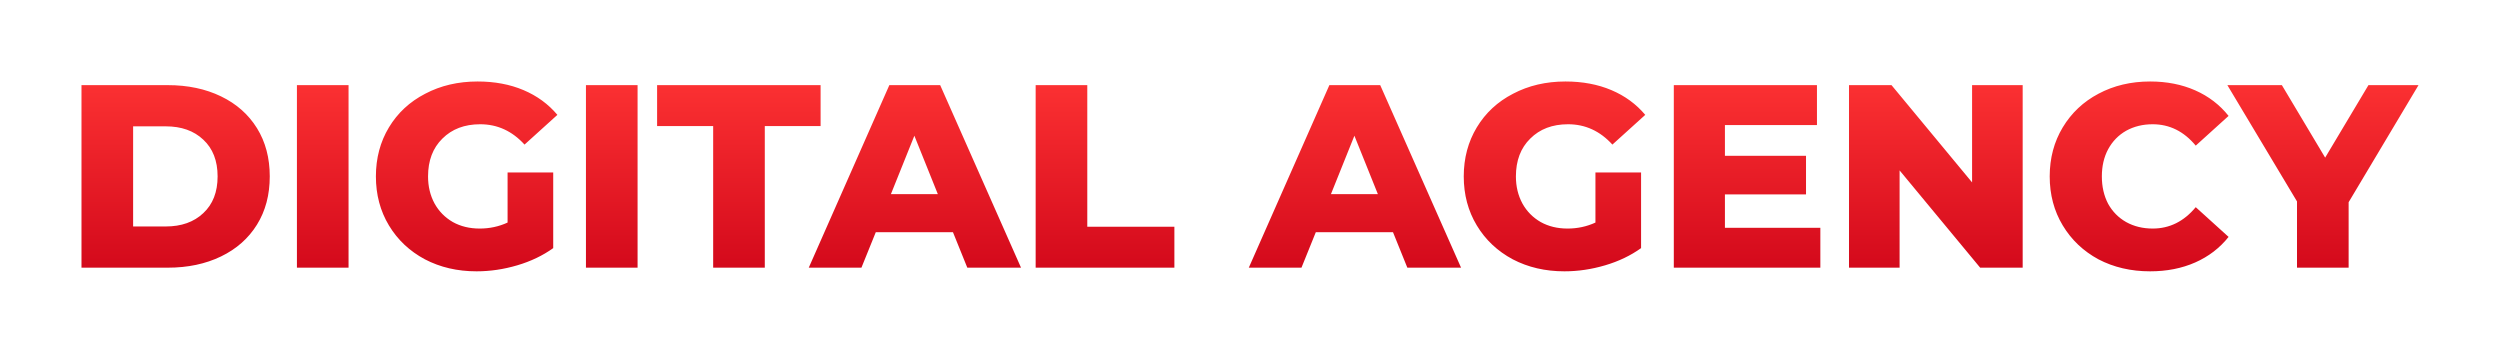 <?xml version="1.0" encoding="UTF-8"?> <svg xmlns="http://www.w3.org/2000/svg" width="2227" height="315" viewBox="0 0 2227 315" fill="none"> <g filter="url(#filter0_d_401_66)"> <path d="M72.59 75.841H149.476C167.285 75.841 183.08 79.171 196.862 85.829C210.645 92.488 221.33 101.935 228.918 114.168C236.506 126.402 240.3 140.726 240.3 157.141C240.3 173.556 236.506 187.88 228.918 200.114C221.33 212.348 210.645 221.794 196.862 228.453C183.08 235.112 167.285 238.441 149.476 238.441H72.59V75.841ZM147.618 201.74C161.555 201.74 172.705 197.791 181.067 189.893C189.584 181.996 193.843 171.078 193.843 157.141C193.843 143.204 189.584 132.287 181.067 124.389C172.705 116.491 161.555 112.542 147.618 112.542H118.582V201.74H147.618ZM264.497 75.841H310.49V238.441H264.497V75.841ZM452.153 153.657H492.803V221.02C483.512 227.679 472.827 232.789 460.748 236.351C448.669 239.912 436.59 241.693 424.511 241.693C407.477 241.693 392.146 238.131 378.519 231.008C364.891 223.73 354.206 213.664 346.463 200.811C338.72 187.958 334.849 173.401 334.849 157.141C334.849 140.881 338.72 126.325 346.463 113.471C354.206 100.618 364.969 90.63 378.751 83.507C392.533 76.228 408.096 72.589 425.44 72.589C440.616 72.589 454.244 75.144 466.323 80.255C478.401 85.365 488.467 92.721 496.52 102.322L467.252 128.802C456.257 116.723 443.094 110.684 427.763 110.684C413.826 110.684 402.599 114.943 394.082 123.46C385.565 131.822 381.306 143.049 381.306 157.141C381.306 166.123 383.242 174.175 387.113 181.299C390.985 188.267 396.405 193.765 403.373 197.791C410.342 201.663 418.317 203.598 427.299 203.598C436.125 203.598 444.41 201.817 452.153 198.256V153.657ZM521.962 75.841H567.955V238.441H521.962V75.841ZM635.287 112.31H585.345V75.841H730.988V112.31H681.279V238.441H635.287V112.31ZM848.899 206.85H780.142L767.366 238.441H720.445L792.221 75.841H837.517L909.525 238.441H861.674L848.899 206.85ZM835.426 172.937L814.52 120.905L793.615 172.937H835.426ZM922.564 75.841H968.556V201.972H1046.14V238.441H922.564V75.841ZM1240.88 206.85H1172.12L1159.35 238.441H1112.43L1184.2 75.841H1229.5L1301.51 238.441H1253.66L1240.88 206.85ZM1227.41 172.937L1206.5 120.905L1185.6 172.937H1227.41ZM1421.22 153.657H1461.87V221.02C1452.58 227.679 1441.89 232.789 1429.81 236.351C1417.73 239.912 1405.66 241.693 1393.58 241.693C1376.54 241.693 1361.21 238.131 1347.58 231.008C1333.96 223.73 1323.27 213.664 1315.53 200.811C1307.79 187.958 1303.91 173.401 1303.91 157.141C1303.91 140.881 1307.79 126.325 1315.53 113.471C1323.27 100.618 1334.03 90.63 1347.82 83.507C1361.6 76.228 1377.16 72.589 1394.51 72.589C1409.68 72.589 1423.31 75.144 1435.39 80.255C1447.47 85.365 1457.53 92.721 1465.59 102.322L1436.32 128.802C1425.32 116.723 1412.16 110.684 1396.83 110.684C1382.89 110.684 1371.66 114.943 1363.15 123.46C1354.63 131.822 1350.37 143.049 1350.37 157.141C1350.37 166.123 1352.31 174.175 1356.18 181.299C1360.05 188.267 1365.47 193.765 1372.44 197.791C1379.41 201.663 1387.38 203.598 1396.36 203.598C1405.19 203.598 1413.48 201.817 1421.22 198.256V153.657ZM1621.57 202.901V238.441H1491.03V75.841H1618.55V111.381H1536.56V138.791H1608.8V173.169H1536.56V202.901H1621.57ZM1801.8 75.841V238.441H1763.93L1692.16 151.799V238.441H1647.09V75.841H1684.96L1756.73 162.484V75.841H1801.8ZM1915.31 241.693C1898.27 241.693 1882.94 238.131 1869.31 231.008C1855.84 223.73 1845.23 213.664 1837.49 200.811C1829.75 187.958 1825.88 173.401 1825.88 157.141C1825.88 140.881 1829.75 126.325 1837.49 113.471C1845.23 100.618 1855.84 90.63 1869.31 83.507C1882.94 76.228 1898.27 72.589 1915.31 72.589C1930.17 72.589 1943.57 75.222 1955.49 80.487C1967.42 85.752 1977.33 93.34 1985.22 103.251L1955.96 129.731C1945.43 117.033 1932.65 110.684 1917.63 110.684C1908.8 110.684 1900.91 112.62 1893.94 116.491C1887.12 120.363 1881.78 125.86 1877.91 132.983C1874.19 139.952 1872.33 148.005 1872.33 157.141C1872.33 166.278 1874.19 174.408 1877.91 181.531C1881.78 188.5 1887.12 193.92 1893.94 197.791C1900.91 201.663 1908.8 203.598 1917.63 203.598C1932.65 203.598 1945.43 197.249 1955.96 184.551L1985.22 211.031C1977.33 220.942 1967.42 228.53 1955.49 233.795C1943.57 239.061 1930.17 241.693 1915.31 241.693ZM2092.16 180.137V238.441H2046.17V179.441L1984.14 75.841H2032.69L2071.25 140.417L2109.81 75.841H2154.41L2092.16 180.137Z" fill="url(#paint0_linear_401_66)"></path> </g> <defs> <filter id="filter0_d_401_66" x="5.34183e-05" y="5.34183e-05" width="2227" height="314.282" filterUnits="userSpaceOnUse" color-interpolation-filters="sRGB"> <feFlood flood-opacity="0" result="BackgroundImageFix"></feFlood> <feColorMatrix in="SourceAlpha" type="matrix" values="0 0 0 0 0 0 0 0 0 0 0 0 0 0 0 0 0 0 127 0" result="hardAlpha"></feColorMatrix> <feOffset></feOffset> <feGaussianBlur stdDeviation="9.072"></feGaussianBlur> <feComposite in2="hardAlpha" operator="out"></feComposite> <feColorMatrix type="matrix" values="0 0 0 0 1 0 0 0 0 0.206 0 0 0 0 0.206 0 0 0 0.19 0"></feColorMatrix> <feBlend mode="normal" in2="BackgroundImageFix" result="effect1_dropShadow_401_66"></feBlend> <feBlend mode="normal" in="SourceGraphic" in2="effect1_dropShadow_401_66" result="shape"></feBlend> </filter> <linearGradient id="paint0_linear_401_66" x1="1104.58" y1="59.912" x2="1104.58" y2="278.425" gradientUnits="userSpaceOnUse"> <stop stop-color="#FF3434"></stop> <stop offset="1" stop-color="#CA0016"></stop> </linearGradient> </defs> </svg> 